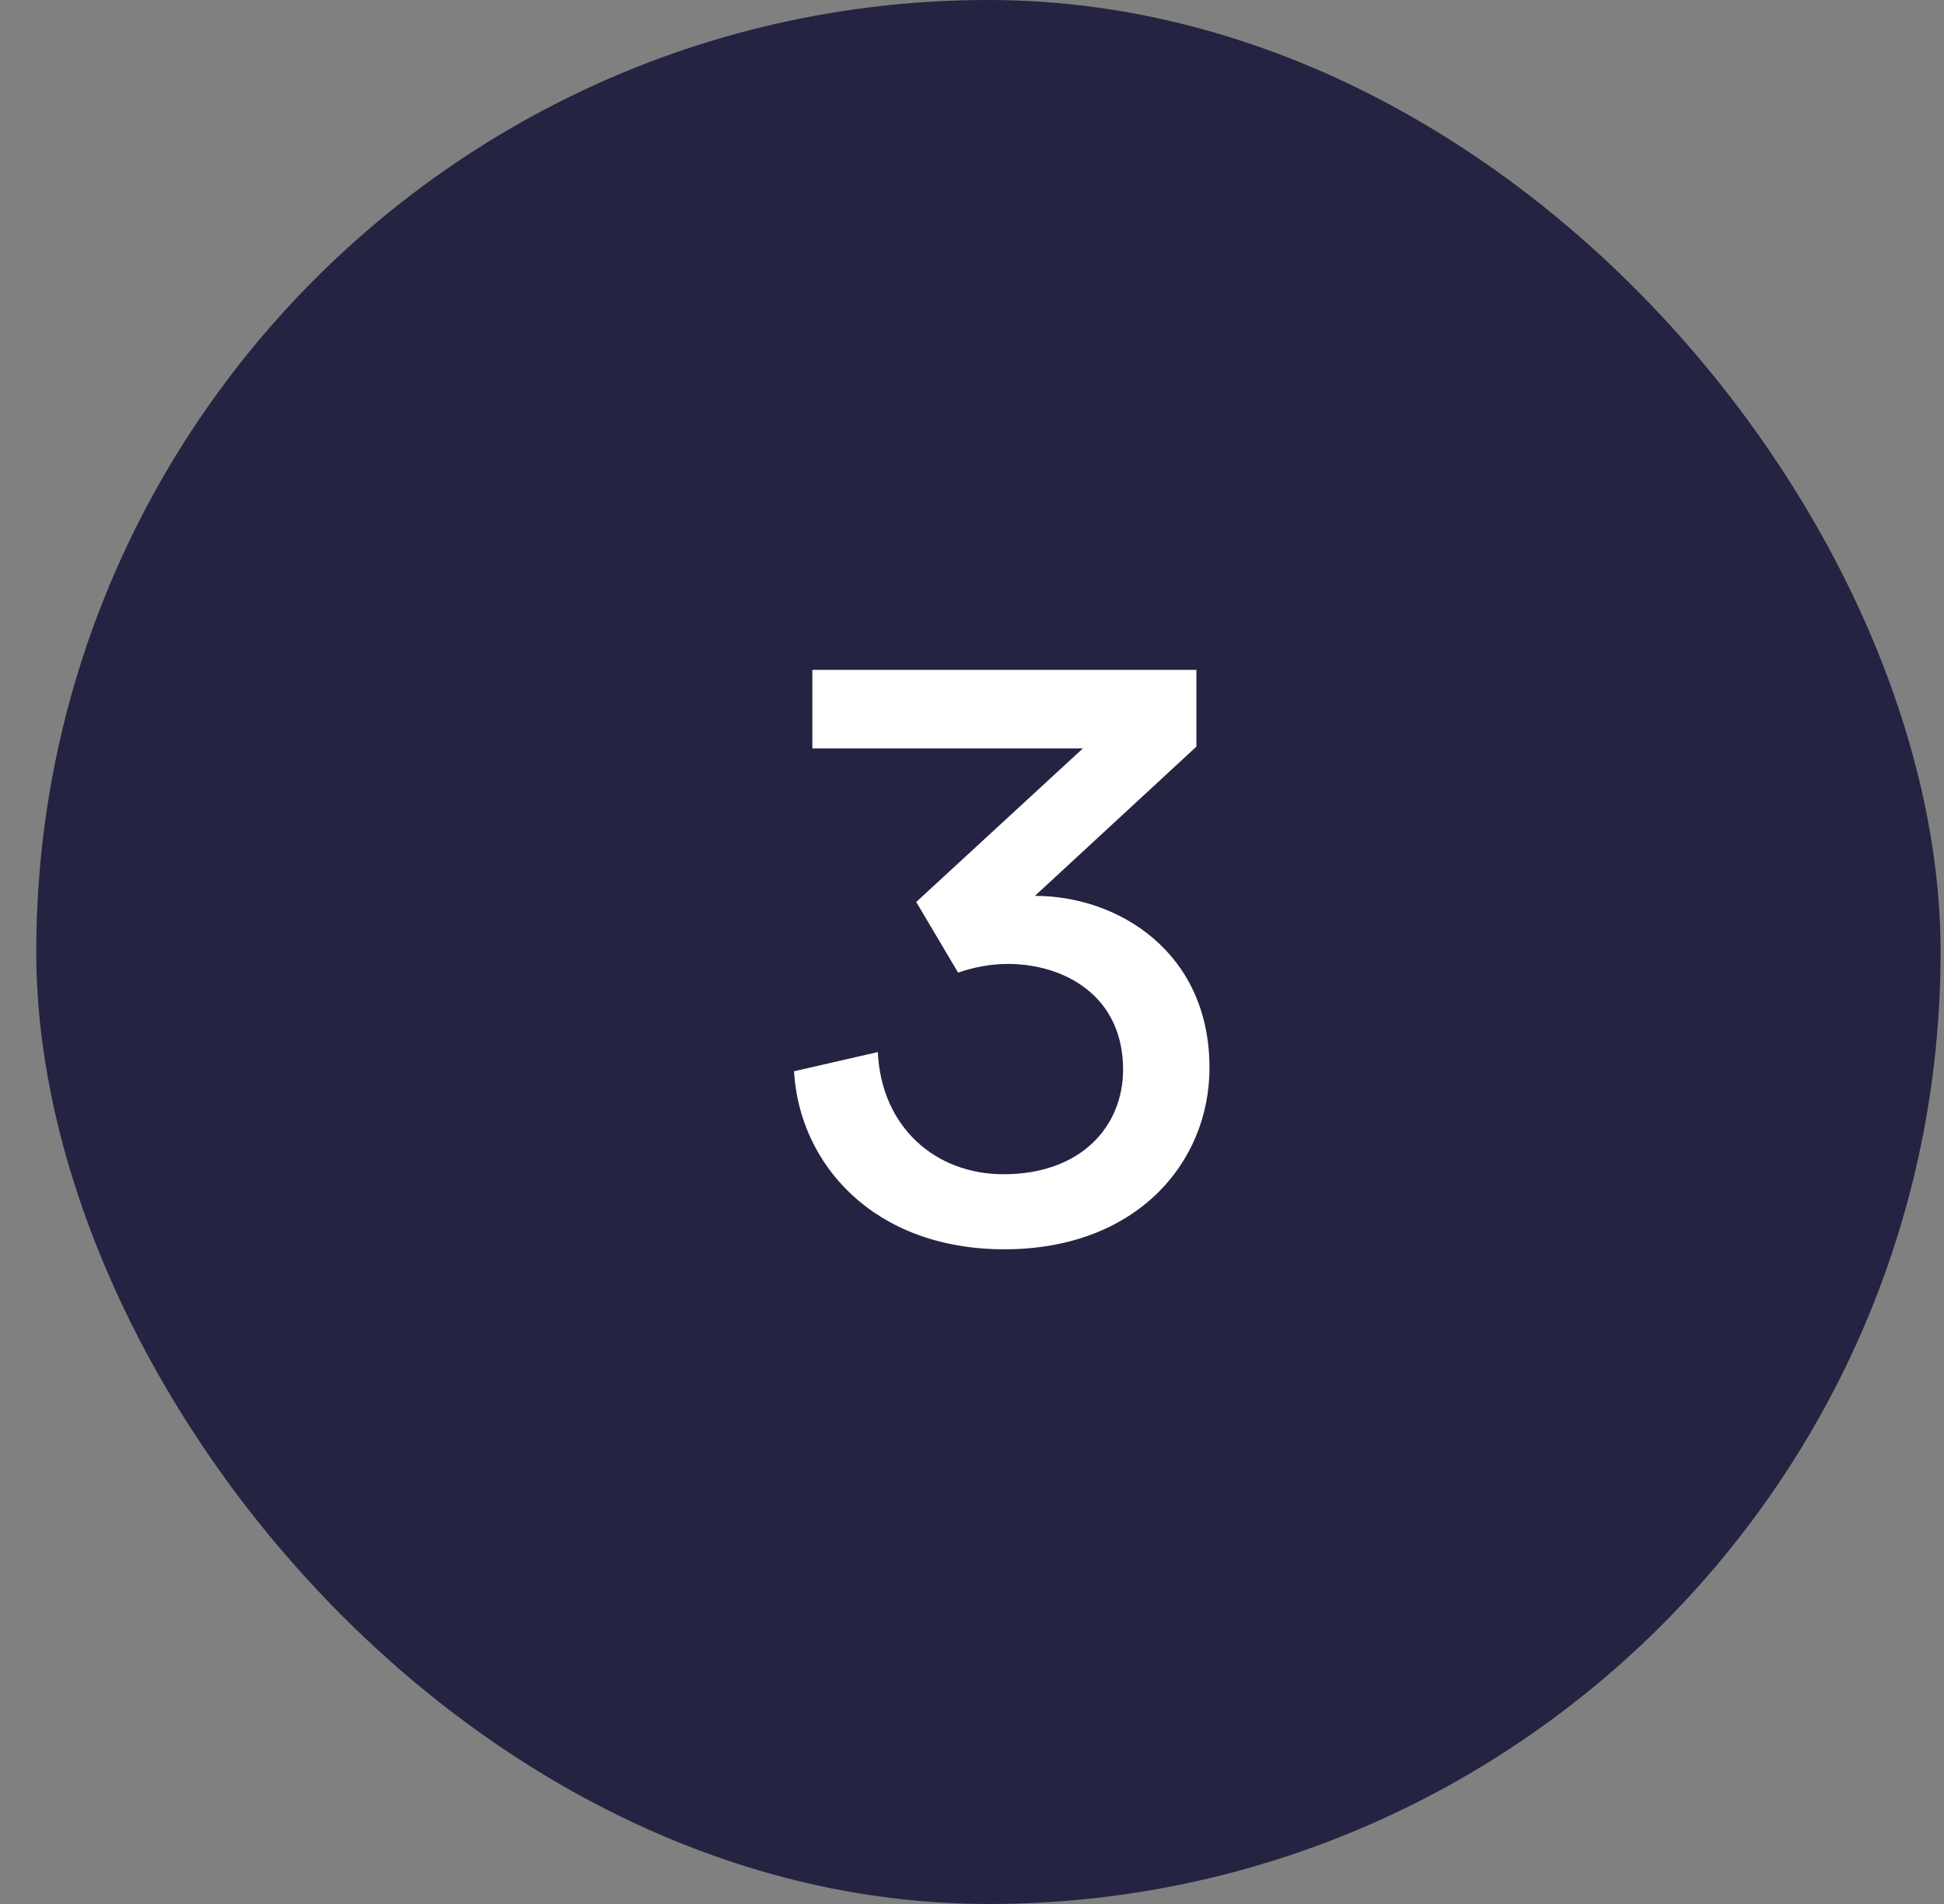 <?xml version="1.0" encoding="utf-8"?>
<svg xmlns="http://www.w3.org/2000/svg" width="49" height="48" viewBox="0 0 49 48" fill="none">
<rect x="0" y="0" width="49" height="48" fill="#808080" stroke="none"/>
<rect x="0.914" width="48" height="48" rx="24" fill="#242342"/>
<path d="M24.15 24.521L23.094 22.739L27.296 18.867H20.476V16.887H30.156V18.823L26.086 22.585C28.176 22.585 30.486 23.993 30.486 26.919C30.486 29.317 28.638 31.495 25.316 31.495C22.016 31.495 20.146 29.339 20.014 27.007L22.126 26.523C22.214 28.415 23.578 29.603 25.294 29.603C27.252 29.603 28.308 28.393 28.308 26.963C28.308 25.093 26.812 24.301 25.404 24.301C24.964 24.301 24.524 24.389 24.15 24.521Z" fill="white"/>
</svg>